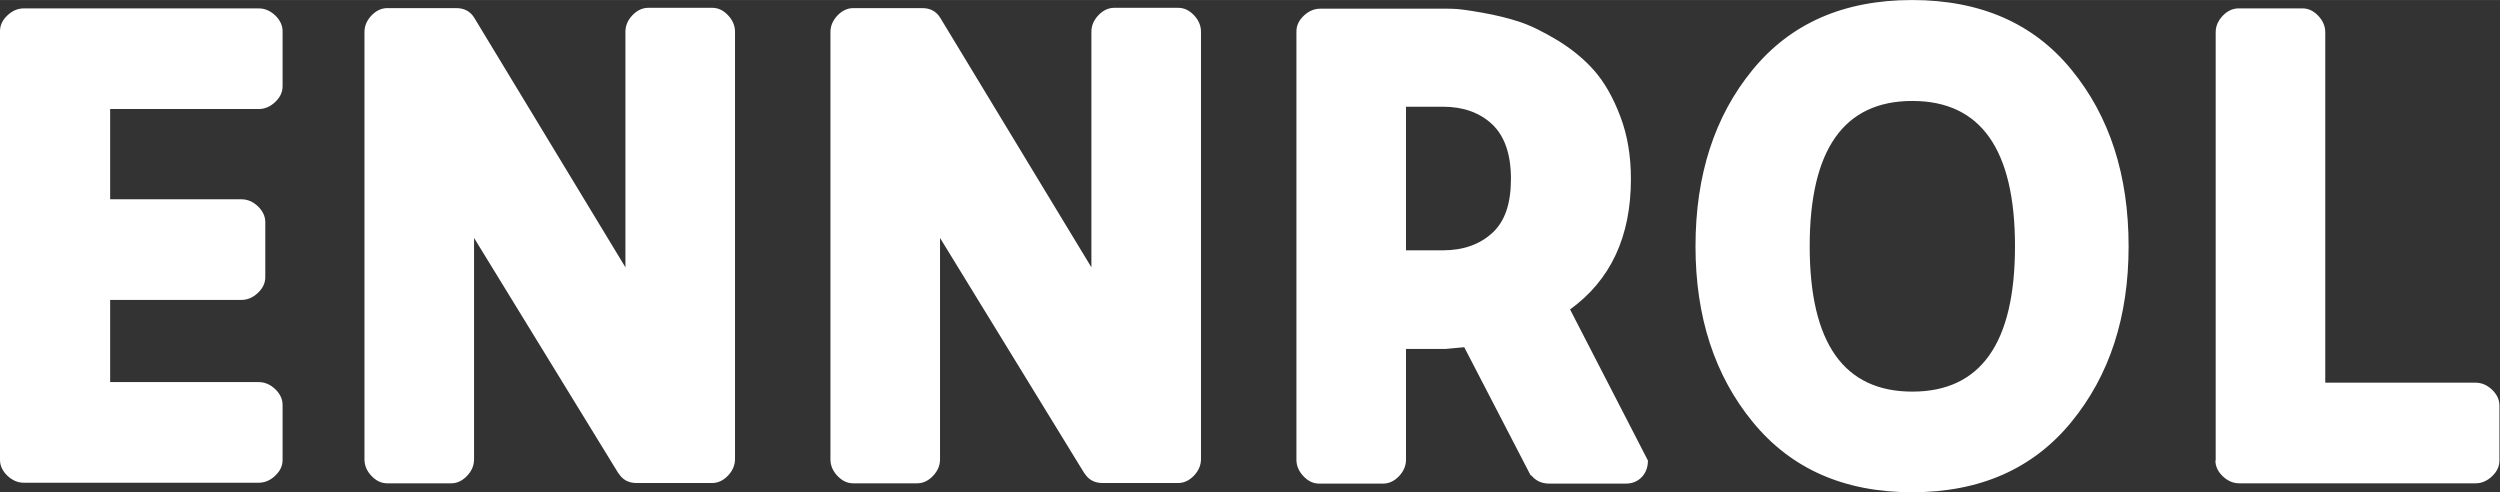 <?xml version="1.0" encoding="UTF-8"?>
<!DOCTYPE svg PUBLIC "-//W3C//DTD SVG 1.1//EN" "http://www.w3.org/Graphics/SVG/1.1/DTD/svg11.dtd">
<!-- Creator: CorelDRAW X6 -->
<svg xmlns="http://www.w3.org/2000/svg" xml:space="preserve" width="86.699mm" height="17.072mm" version="1.1" style="shape-rendering:geometricPrecision; text-rendering:geometricPrecision; image-rendering:optimizeQuality; fill-rule:evenodd; clip-rule:evenodd"
viewBox="0 0 8670 1707"
 xmlns:xlink="http://www.w3.org/1999/xlink">
 <rect x="0" y="0" width="8670" height="1707" fill="#333333" stroke="none"/>
 <defs>
  <style type="text/css">
   <![CDATA[
    .fil0 {fill:white;fill-rule:nonzero}
   ]]>
  </style>
 </defs>
 <g id="Layer_x0020_1">
  <path class="fil0" d="M0 1596l0 -1488c0,-21 9,-39 26,-55 17,-16 36,-24 57,-24l814 0c21,0 40,8 57,24 17,16 26,35 26,55l0 191c0,21 -9,39 -26,55 -17,16 -36,24 -57,24l-515 0 0 313 455 0c21,0 40,8 57,24 17,16 26,35 26,55l0 191c0,21 -9,39 -26,55 -17,16 -36,24 -57,24l-455 0 0 285 515 0c21,0 40,8 57,24 17,16 26,35 26,55l0 191c0,21 -9,39 -26,55 -17,16 -36,24 -57,24l-814 0c-21,0 -40,-8 -57,-24 -17,-16 -26,-35 -26,-55zm2145 46l-501 -817 0 768c0,21 -8,40 -24,57 -16,17 -35,26 -55,26l-222 0c-21,0 -39,-9 -55,-26 -16,-17 -24,-36 -24,-57l0 -1482c0,-21 8,-40 24,-57 16,-17 35,-26 55,-26l239 0c28,0 49,11 63,34l524 865 0 -817c0,-21 8,-40 24,-57 16,-17 35,-26 55,-26l222 0c21,0 39,9 55,26 16,17 24,36 24,57l0 1482c0,21 -8,40 -24,57 -16,17 -35,26 -55,26l-262 0c-28,0 -49,-11 -63,-34zm1616 0l-501 -817 0 768c0,21 -8,40 -24,57 -16,17 -35,26 -55,26l-222 0c-21,0 -39,-9 -55,-26 -16,-17 -24,-36 -24,-57l0 -1482c0,-21 8,-40 24,-57 16,-17 35,-26 55,-26l239 0c28,0 49,11 63,34l524 865 0 -817c0,-21 8,-40 24,-57 16,-17 35,-26 55,-26l222 0c21,0 39,9 55,26 16,17 24,36 24,57l0 1482c0,21 -8,40 -24,57 -16,17 -35,26 -55,26l-262 0c-28,0 -49,-11 -63,-34zm1243 -774c70,0 127,-20 171,-60 44,-40 65,-102 65,-188 0,-85 -22,-148 -65,-189 -44,-41 -101,-61 -171,-61l-128 0 0 498 128 0zm304 780l-230 -444 -65 6 -137 0 0 384c0,21 -8,40 -24,57 -16,17 -35,26 -55,26l-222 0c-21,0 -39,-9 -55,-26 -16,-17 -24,-36 -24,-57l0 -1485c0,-21 9,-39 26,-55 17,-16 36,-24 57,-24l435 0c9,0 22,0 37,1 15,1 45,5 90,13 45,8 87,18 127,31 40,13 84,35 134,65 49,30 92,65 127,105 35,40 65,92 90,158 25,65 37,138 37,218 0,199 -70,350 -211,452l270 524c0,23 -7,42 -21,57 -14,15 -33,23 -55,23l-265 0c-27,0 -47,-9 -63,-28zm770 -1406c132,-161 316,-242 553,-242 237,0 422,81 553,242 132,161 198,365 198,612 0,245 -66,448 -199,610 -133,162 -317,243 -552,243 -235,0 -419,-81 -552,-243 -133,-162 -199,-366 -199,-610 0,-247 66,-451 198,-612zm198 612c0,336 119,504 356,504 237,0 356,-168 356,-504 0,-336 -119,-504 -356,-504 -237,0 -356,168 -356,504zm1408 743l0 -1485c0,-21 8,-40 24,-57 16,-17 35,-26 55,-26l222 0c21,0 39,9 55,26 16,17 24,36 24,57l0 1215 521 0c21,0 40,8 57,24 17,16 26,35 26,55l0 191c0,21 -9,39 -26,55 -17,16 -36,24 -57,24l-819 0c-21,0 -40,-8 -57,-24 -17,-16 -26,-35 -26,-55z"/>
 </g>
</svg>
